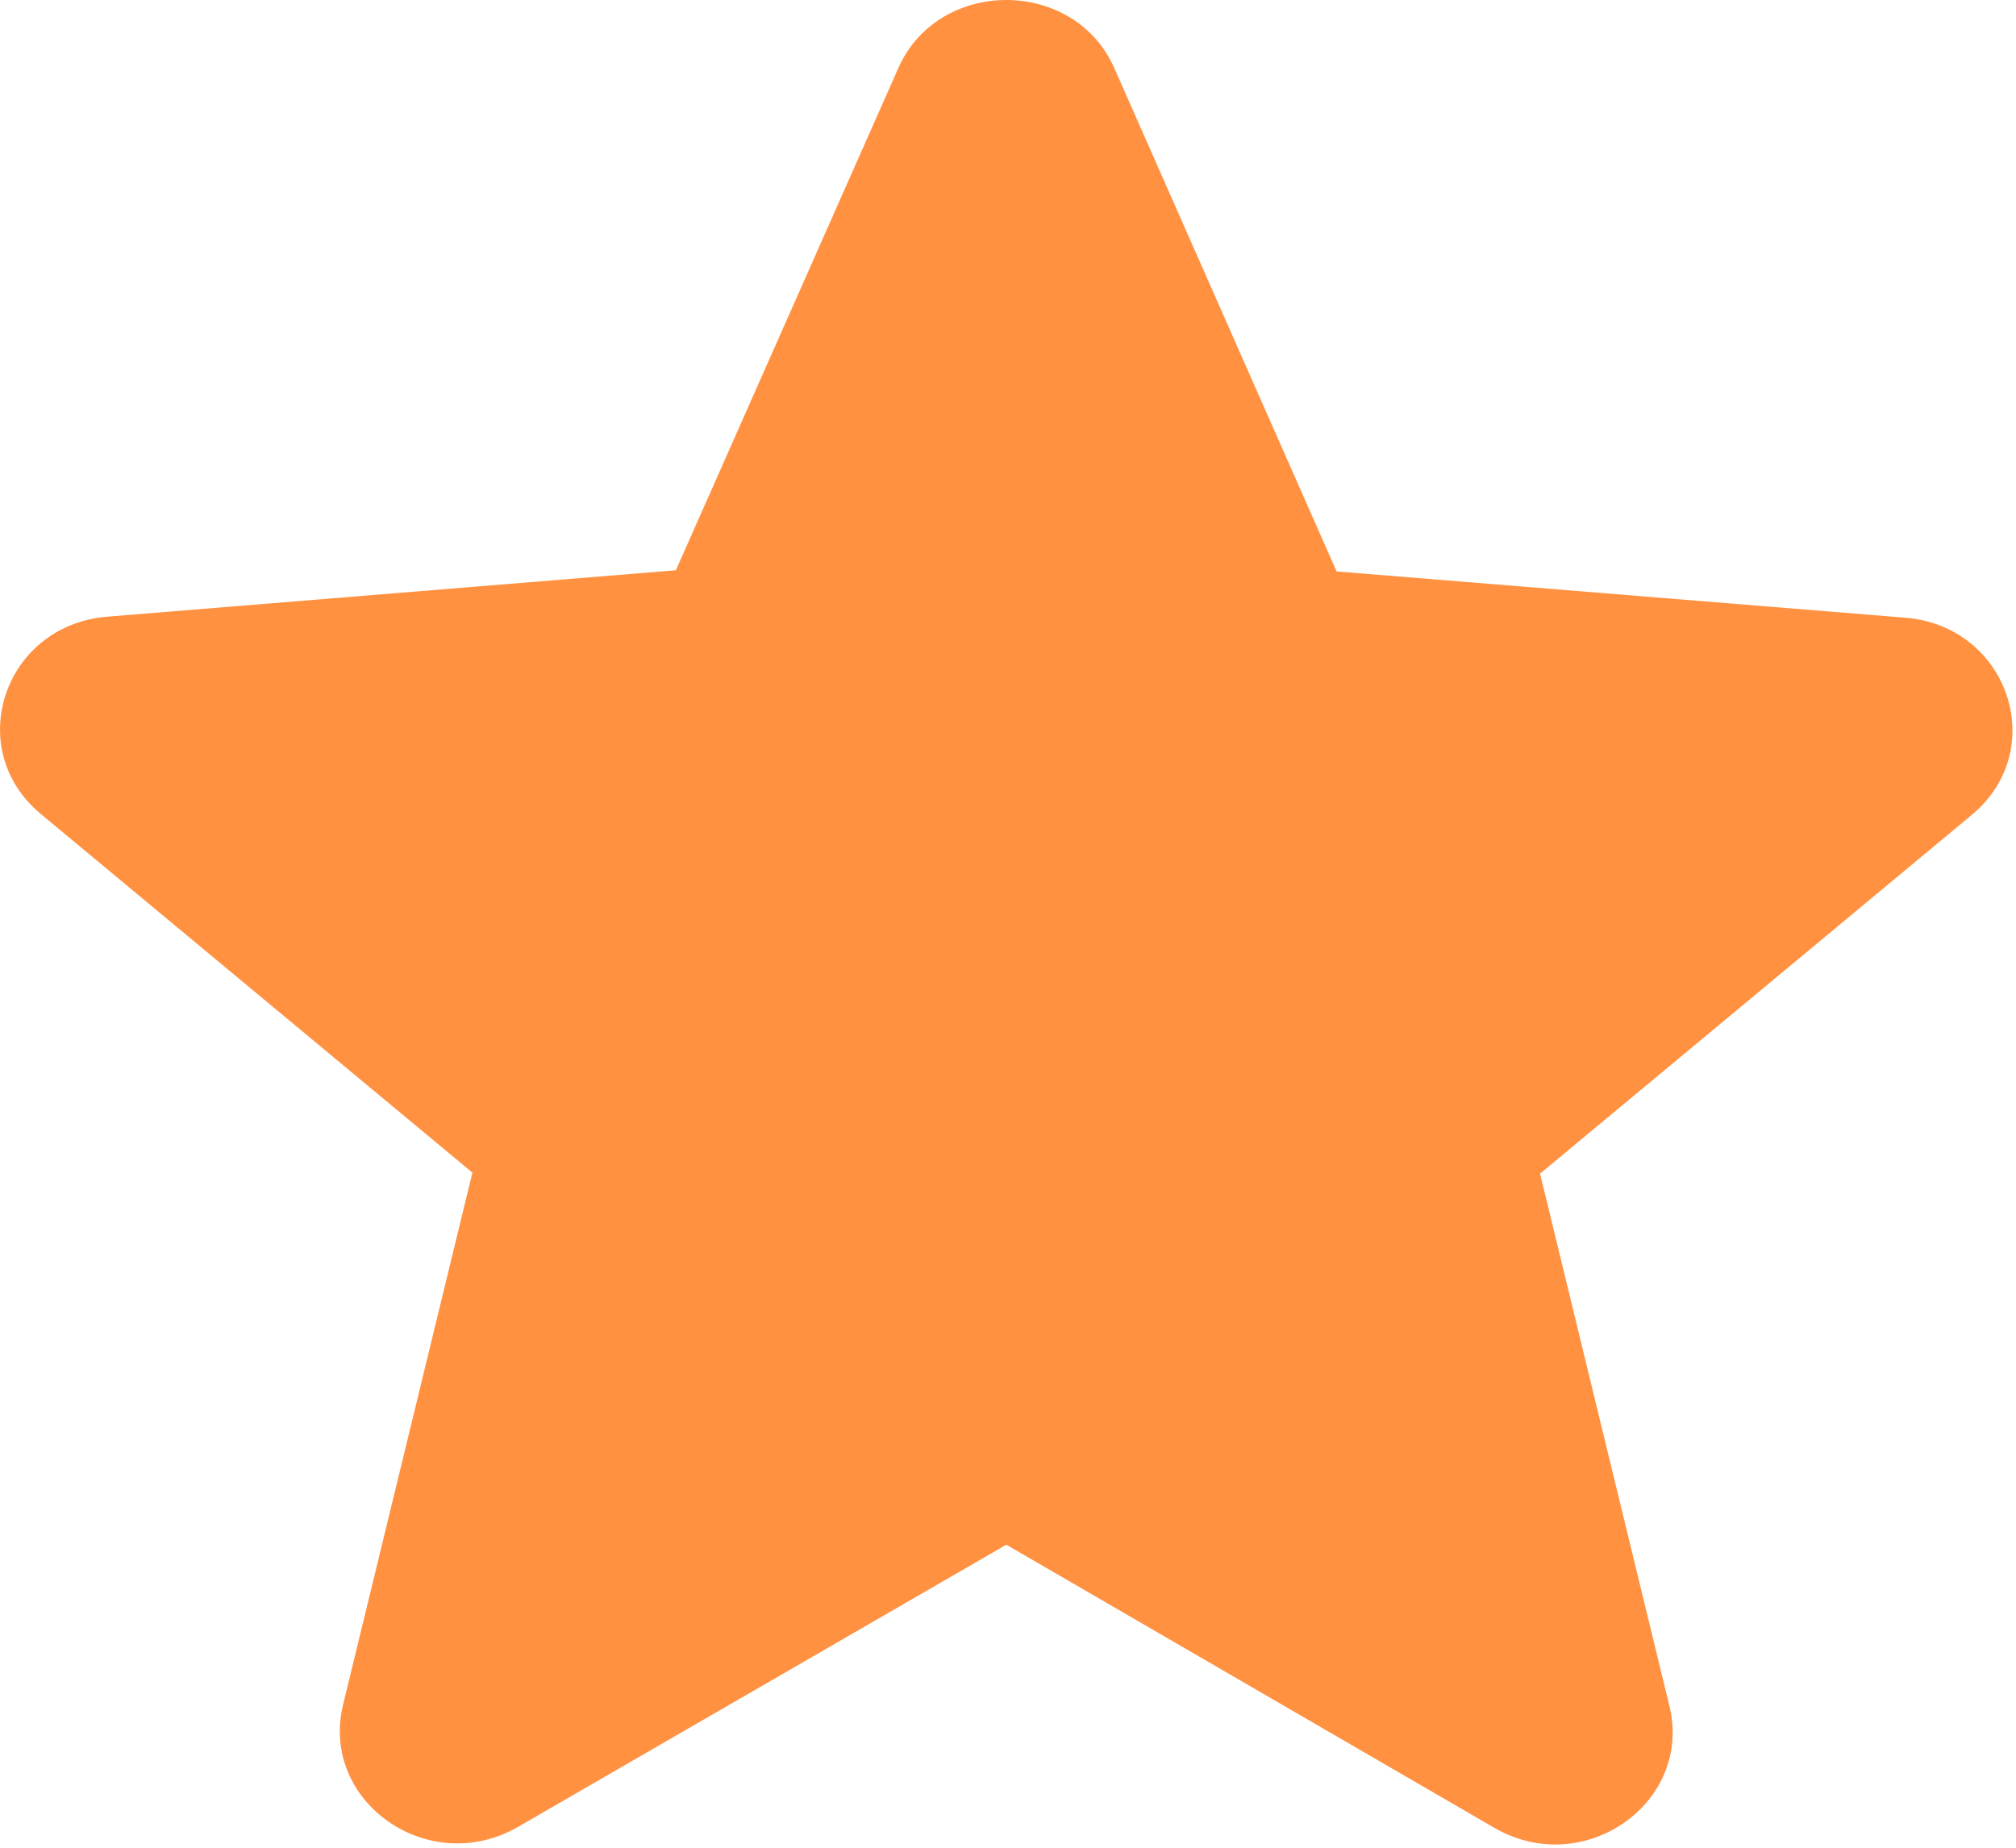 <svg width="12" height="11" viewBox="0 0 12 11" fill="none" xmlns="http://www.w3.org/2000/svg">
<path d="M5.99 9.196L8.894 10.881C9.426 11.19 10.077 10.734 9.937 10.156L9.167 6.987L11.736 4.852C12.205 4.463 11.953 3.724 11.337 3.677L7.956 3.402L6.634 0.408C6.396 -0.136 5.584 -0.136 5.346 0.408L4.023 3.395L0.642 3.671C0.026 3.718 -0.226 4.456 0.243 4.846L2.812 6.981L2.042 10.149C1.902 10.727 2.553 11.183 3.085 10.875L5.99 9.196Z" fill="#FF9141"/>
</svg>
